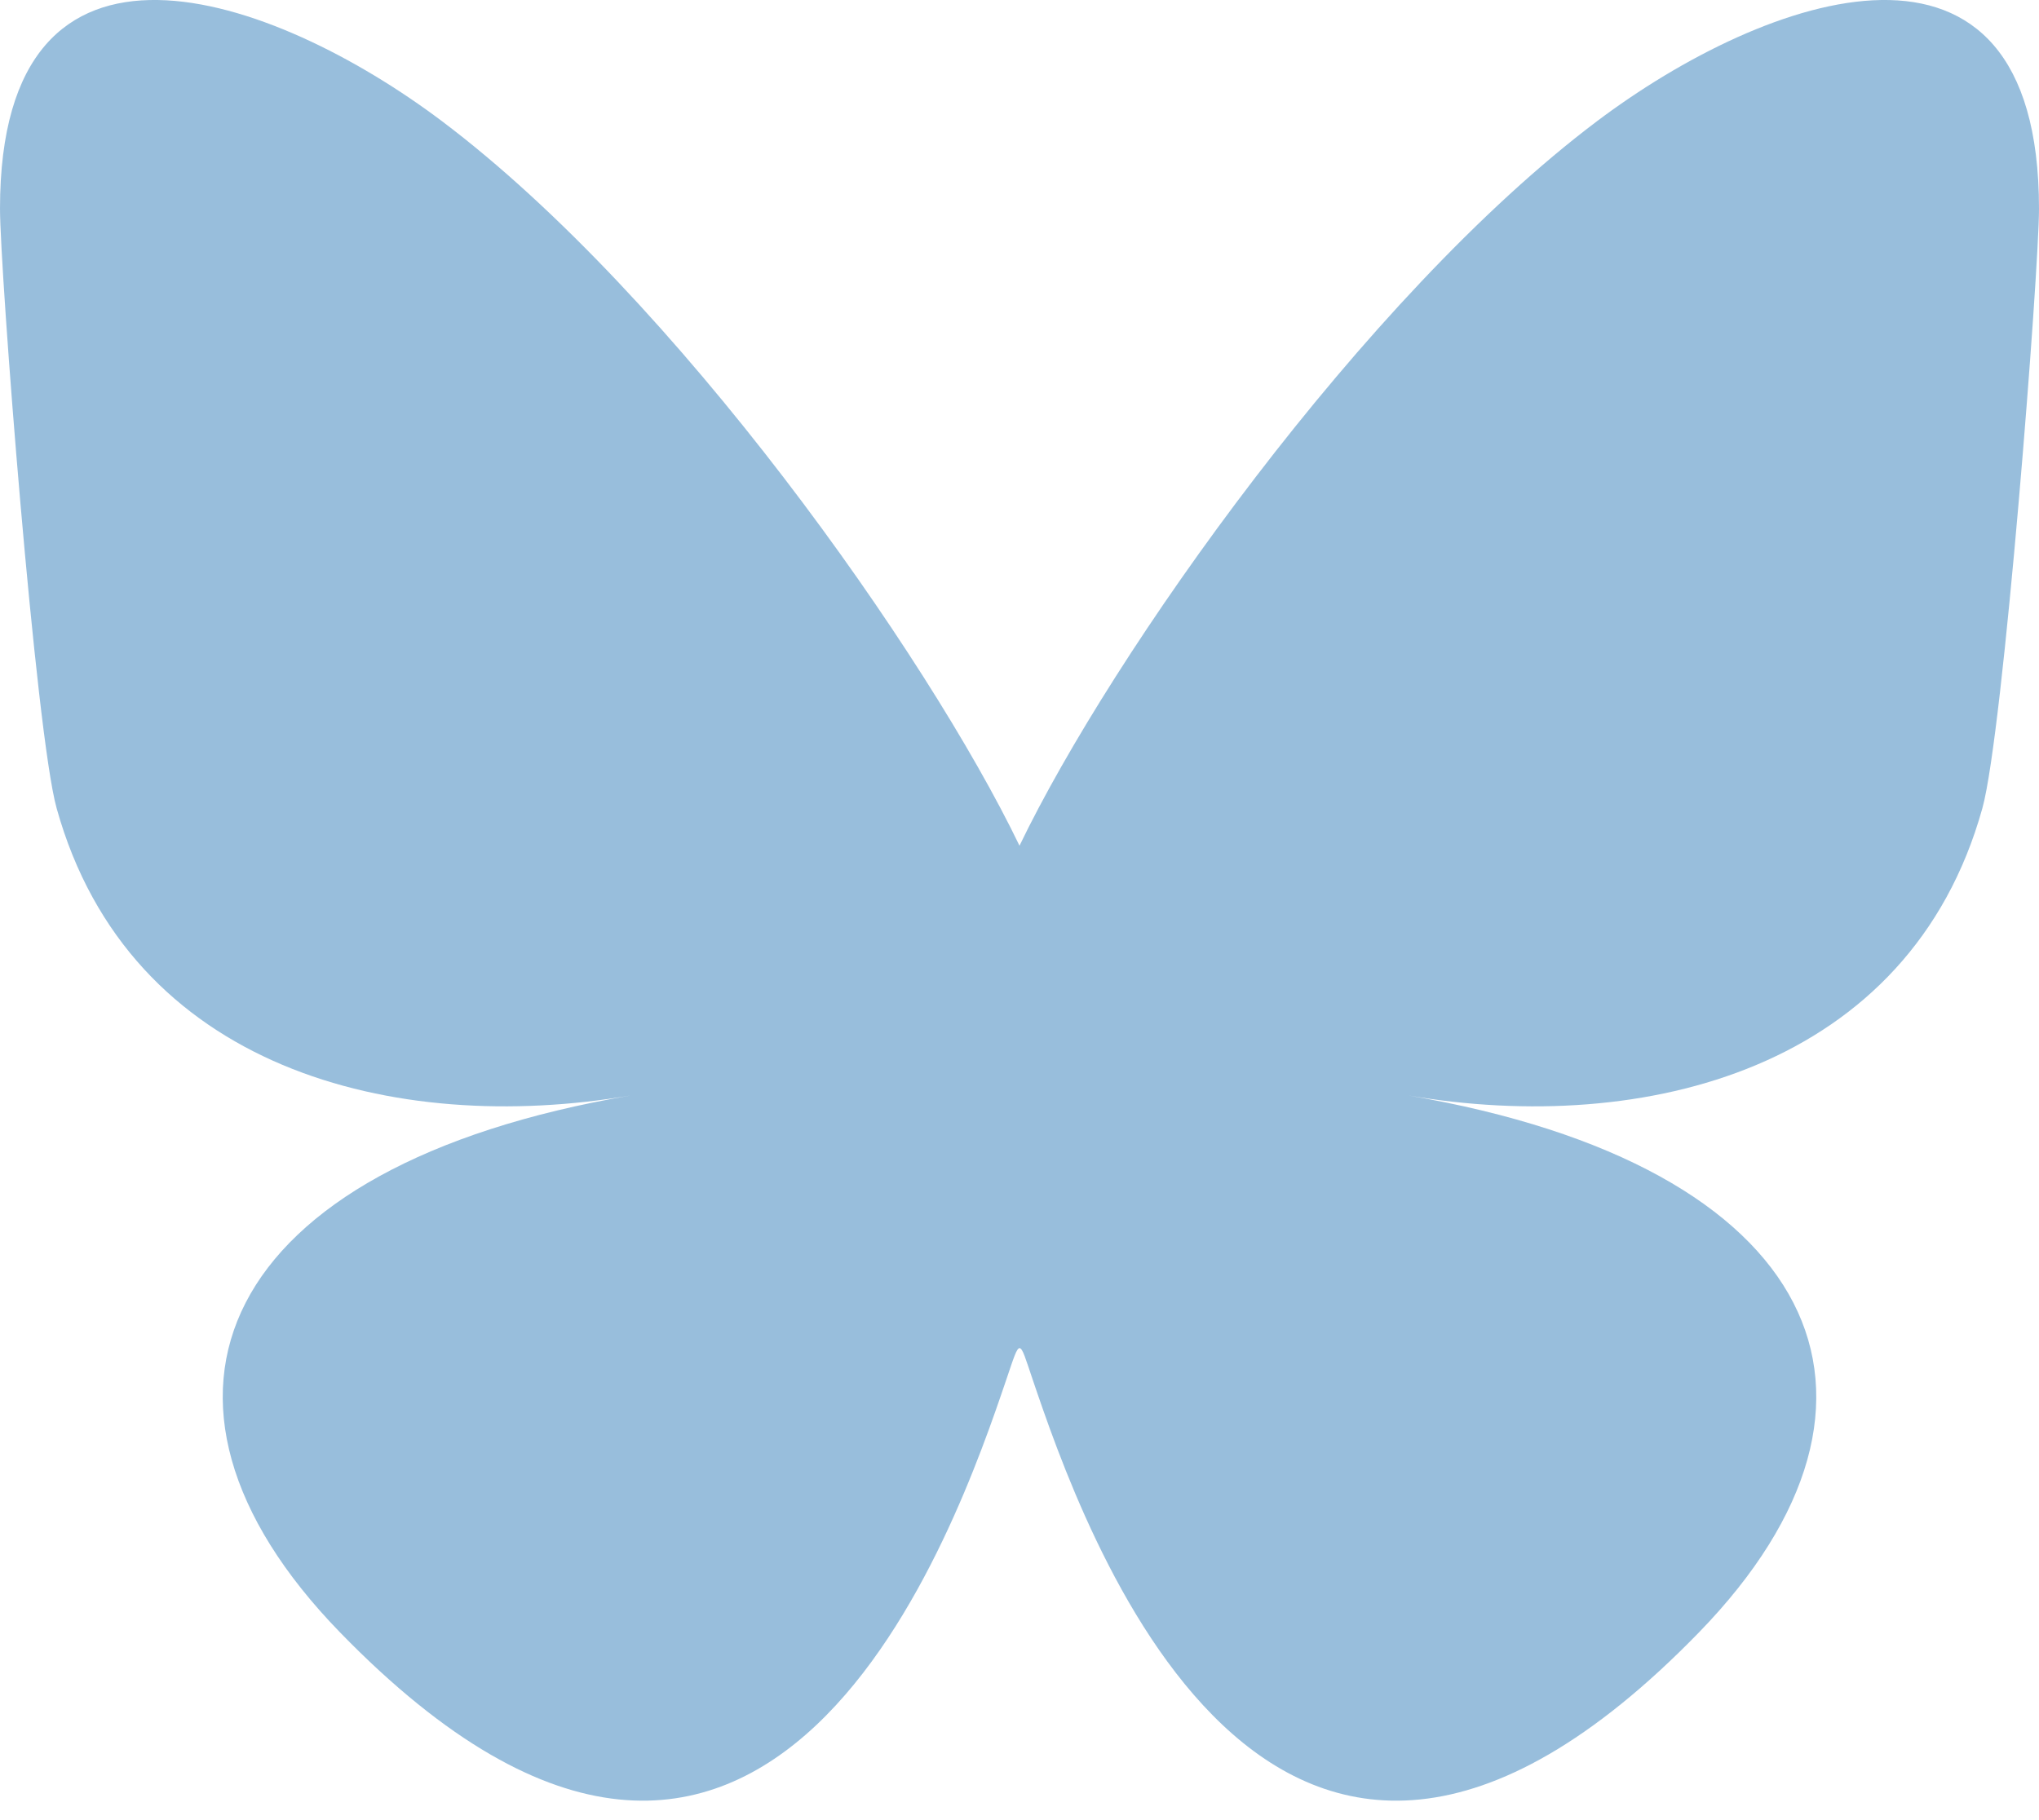 <?xml version="1.0" encoding="UTF-8"?>
<svg width="28px" height="25px" viewBox="0 0 28 25" version="1.1" xmlns="http://www.w3.org/2000/svg" xmlns:xlink="http://www.w3.org/1999/xlink">
    <title>bluesky-icon</title>
    <g id="Landingpage" stroke="none" stroke-width="1" fill="none" fill-rule="evenodd" fill-opacity="0.5">
        <g id="Extra-Large" transform="translate(-62, -628)" fill="#337EBB" fill-rule="nonzero">
            <g id="bluesky-icon" transform="translate(62, 628)">
                <path d="M6.07,1.665 C9.279,4.083 12.732,8.985 14,11.616 C15.267,8.985 18.721,4.083 21.93,1.665 C24.247,-0.08 28,-1.43 28,2.866 C28,3.723 27.51,10.072 27.222,11.103 C26.223,14.686 22.581,15.6 19.341,15.047 C25.004,16.014 26.444,19.216 23.333,22.419 C17.425,28.501 14.841,20.893 14.179,18.943 C13.989,18.382 14.016,18.369 13.821,18.943 C13.159,20.893 10.575,28.501 4.667,22.419 C1.556,19.216 2.996,16.014 8.659,15.047 C5.419,15.6 1.777,14.686 0.778,11.103 C0.49,10.072 0,3.723 0,2.866 C0,-1.43 3.753,-0.08 6.07,1.665 Z" id="Path"></path>
            </g>
        </g>
    </g>
</svg>